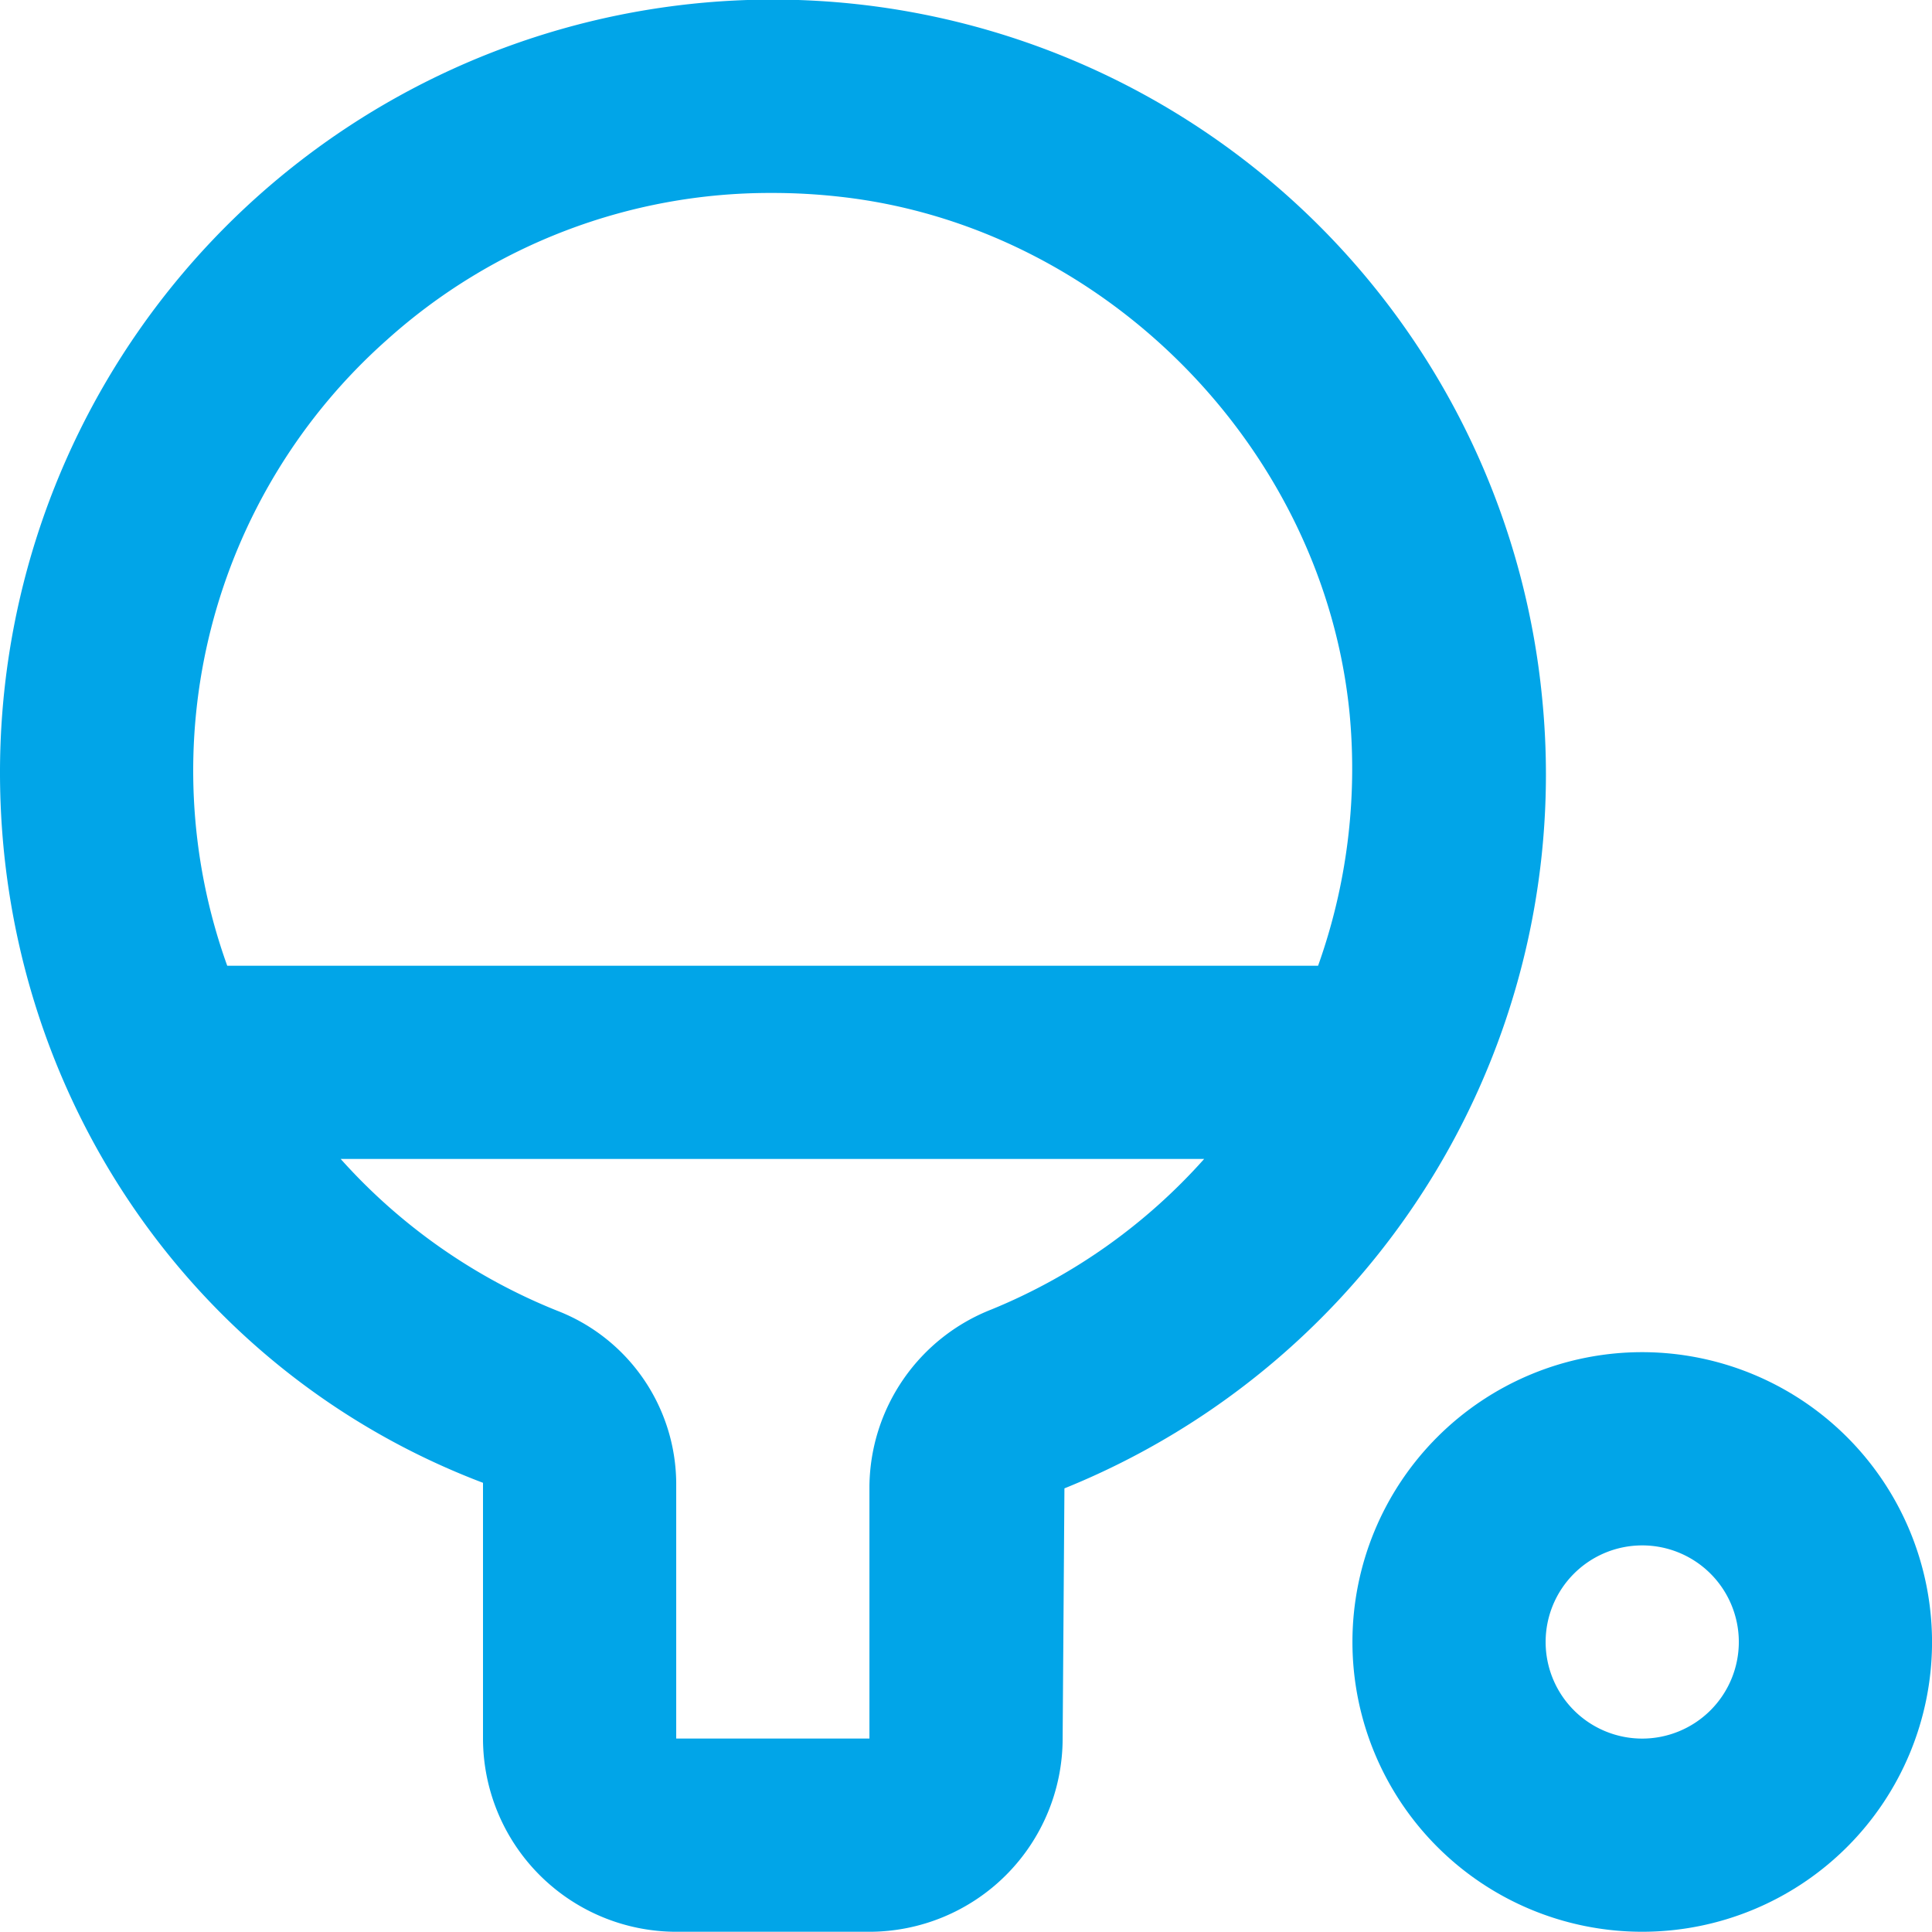 <?xml version="1.0" encoding="UTF-8"?>
<svg xmlns="http://www.w3.org/2000/svg" width="158.988" height="158.967" viewBox="0 0 158.988 158.967">
  <g id="sport-hobby" transform="translate(-2 -2.001)">
    <g id="Gruppe_1" data-name="Gruppe 1" transform="translate(2 2.001)">
      <path id="Pfad_27" data-name="Pfad 27" d="M128.887,59.265A63.6,63.6,0,0,0,2,65.576c0,26.138,15.666,49.311,39.747,58.448V145.07a15.919,15.919,0,0,0,15.9,15.9h15.9a15.919,15.919,0,0,0,15.9-15.9l.147-20.588A63.37,63.37,0,0,0,128.887,59.265ZM33.805,30A47.137,47.137,0,0,1,65.541,17.88a49.38,49.38,0,0,1,5.636.318c21.775,2.445,39.786,20.751,41.89,42.588a48.258,48.258,0,0,1-2.6,20.689H20.7A47.4,47.4,0,0,1,33.805,30ZM83.6,109.755a15.8,15.8,0,0,0-10.053,14.564V145.07h-15.9V124.024a15.325,15.325,0,0,0-9.813-14.168,47.708,47.708,0,0,1-17.8-12.483h71.059A47.572,47.572,0,0,1,83.6,109.755Z" transform="translate(-2 -2.001)" fill="#01a5e8"></path>
      <path id="Pfad_28" data-name="Pfad 28" d="M39.848,16A23.848,23.848,0,1,0,63.7,39.847,23.874,23.874,0,0,0,39.848,16Zm0,31.8A7.949,7.949,0,1,1,47.8,39.847,7.955,7.955,0,0,1,39.848,47.8Z" transform="translate(95.291 95.272)" fill="#01a5e8"></path>
    </g>
  </g>
</svg>
